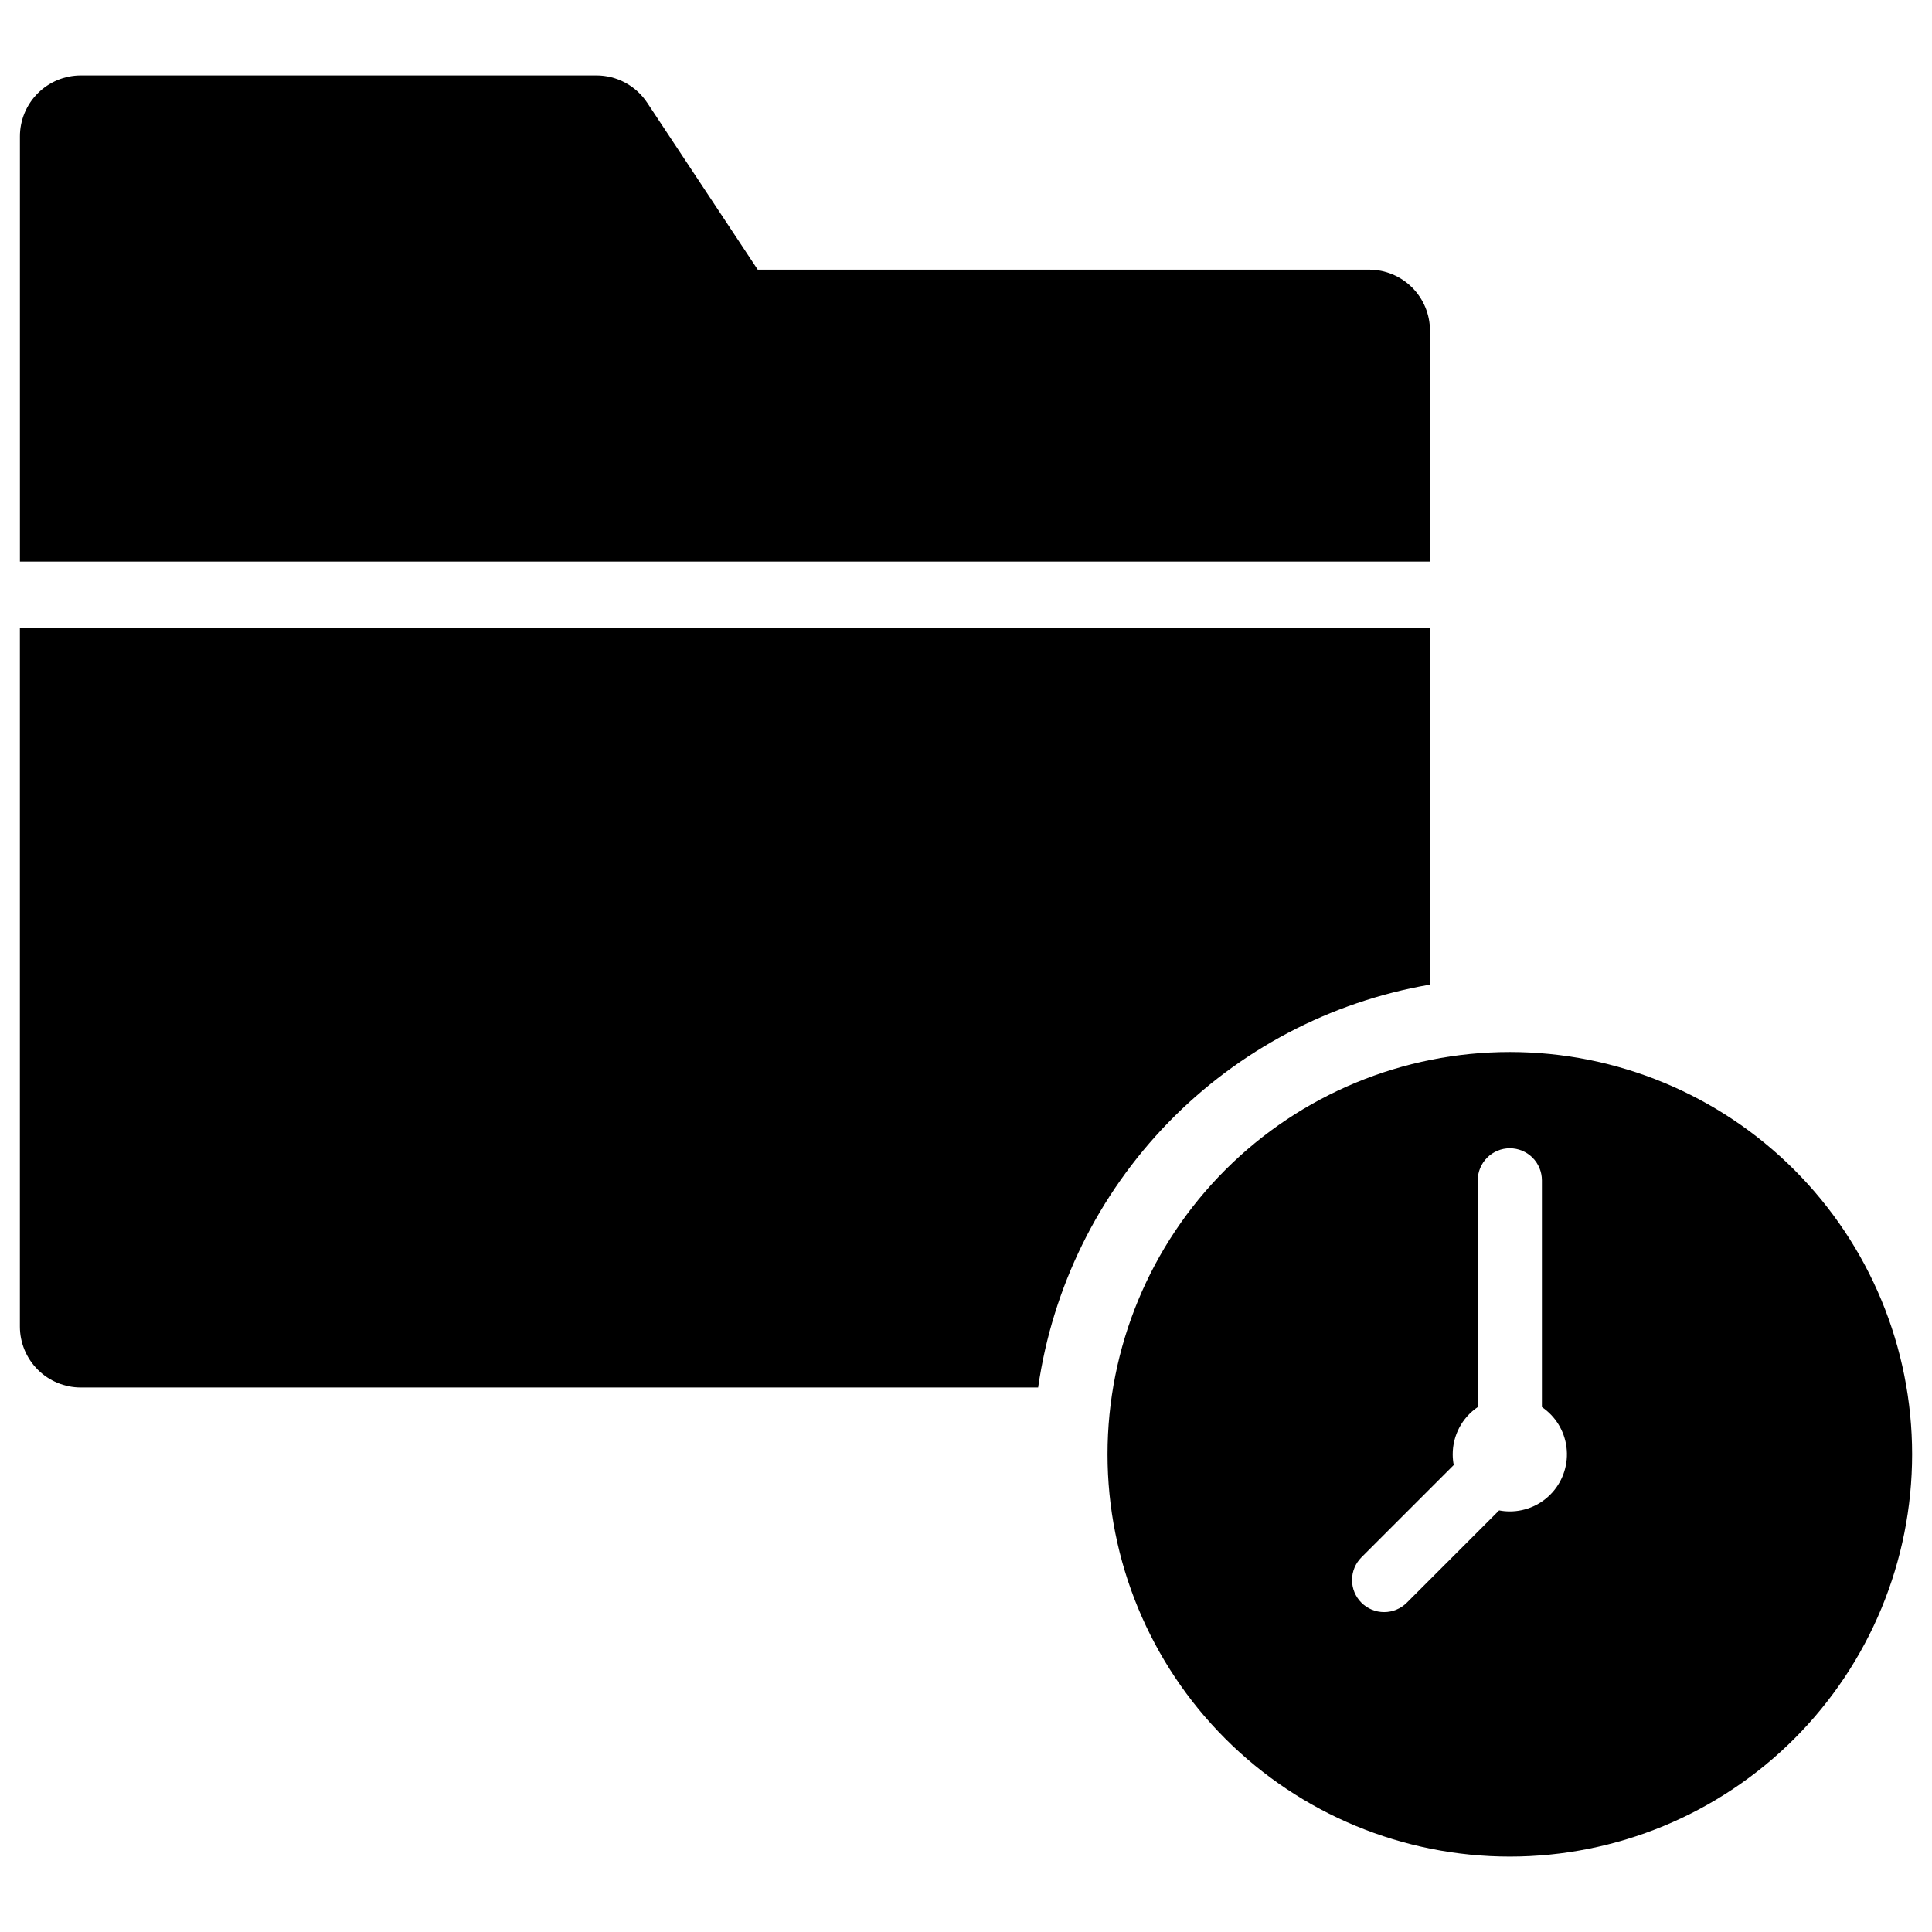 <?xml version="1.0" encoding="UTF-8"?>
<!-- Uploaded to: SVG Find, www.svgrepo.com, Generator: SVG Find Mixer Tools -->
<svg fill="#000000" width="800px" height="800px" version="1.1" viewBox="144 144 512 512" xmlns="http://www.w3.org/2000/svg">
 <g>
  <path d="m522.96 231.61c-0.004-4.281-1.703-8.391-4.731-11.418-3.031-3.027-7.137-4.731-11.418-4.731h-162.01l-29.289-44.242c-2.992-4.519-8.047-7.238-13.465-7.234h-136.62c-4.281 0-8.391 1.703-11.418 4.731s-4.731 7.137-4.731 11.418v112.69h373.69z"/>
  <path d="m522.95 404.93v-94.52h-373.68v185.14c0 4.281 1.699 8.391 4.727 11.418s7.133 4.731 11.418 4.734h253.7c3.797-26.488 15.891-51.094 34.547-70.277 18.656-19.184 42.914-31.961 69.289-36.492z"/>
  <path d="m544.12 422.79c-28.277 0-55.395 11.23-75.387 31.227-19.992 19.992-31.227 47.109-31.227 75.383 0 28.277 11.234 55.395 31.227 75.387 19.992 19.992 47.109 31.227 75.387 31.227 28.273 0 55.391-11.234 75.383-31.227 19.996-19.992 31.227-47.109 31.227-75.387 0-28.273-11.23-55.391-31.227-75.383-19.992-19.996-47.109-31.227-75.383-31.227zm0 121.75c-0.953 0-1.906-0.09-2.84-0.273l-24.453 24.453c-1.594 1.598-3.758 2.5-6.016 2.5-2.258 0.004-4.422-0.891-6.019-2.488-1.598-1.598-2.492-3.762-2.488-6.019 0-2.258 0.902-4.422 2.5-6.016l24.453-24.453c-0.18-0.934-0.273-1.887-0.273-2.84-0.004-5.012 2.481-9.703 6.633-12.516v-60.086c0-2.254 0.895-4.418 2.492-6.012 1.594-1.594 3.754-2.488 6.008-2.488h0.004c2.254 0 4.418 0.895 6.012 2.488s2.488 3.758 2.488 6.012v60.086c3.598 2.441 5.969 6.309 6.512 10.621 0.547 4.309-0.785 8.645-3.66 11.906-2.871 3.258-7.008 5.125-11.352 5.125z"/>
 </g>
</svg>